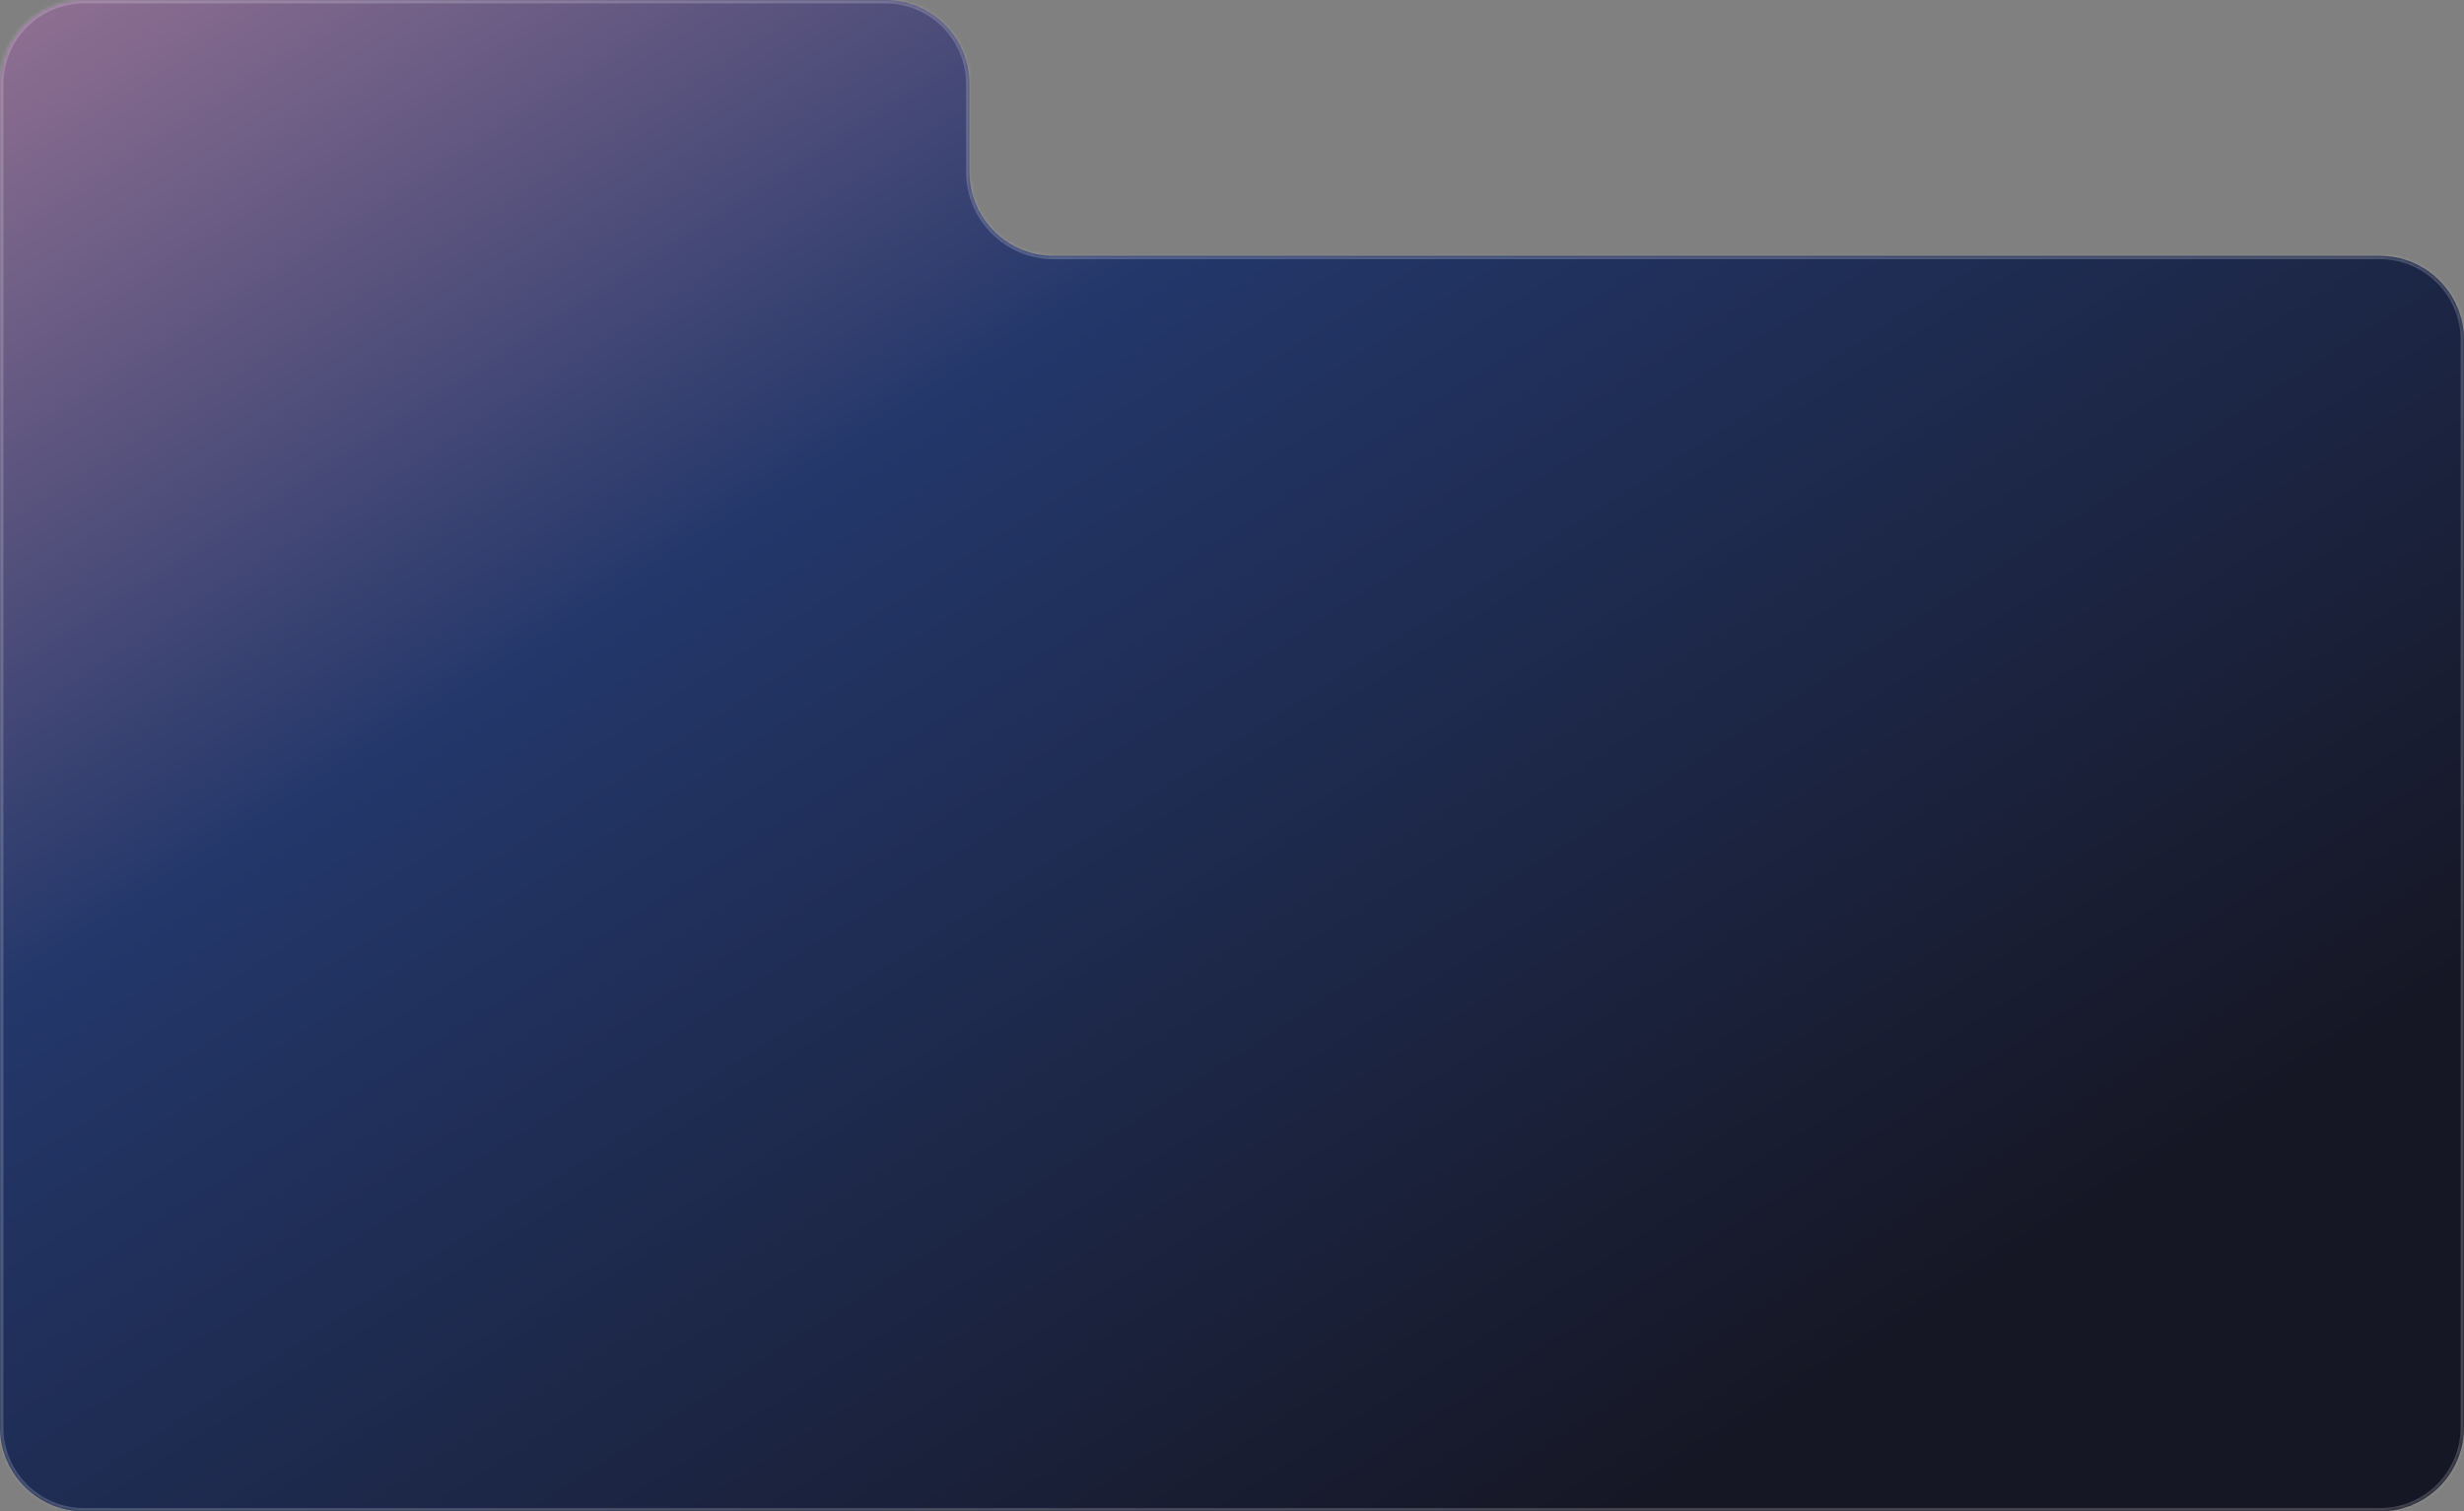 <?xml version="1.0" encoding="UTF-8"?> <svg xmlns="http://www.w3.org/2000/svg" width="732" height="449" viewBox="0 0 732 449" fill="none"><rect x="0" y="0" width="732" height="449" fill="#808080" stroke="none"/><mask id="path-1-inside-1_195_61" fill="white"><path d="M288 51C288 64.807 299.193 76 313 76H707C720.807 76 732 87.193 732 101V424C732 437.807 720.807 449 707 449H25C11.193 449 0 437.807 0 424V25C0 11.193 11.193 0 25 0H263C276.807 0 288 11.193 288 25V51Z"></path></mask><path d="M288 51C288 64.807 299.193 76 313 76H707C720.807 76 732 87.193 732 101V424C732 437.807 720.807 449 707 449H25C11.193 449 0 437.807 0 424V25C0 11.193 11.193 0 25 0H263C276.807 0 288 11.193 288 25V51Z" fill="url(#paint0_linear_195_61)"></path><path d="M313 76V77H707V76V75H313V76ZM732 101H731V424H732H733V101H732ZM707 449V448H25V449V450H707V449ZM0 424H1V25H0H-1V424H0ZM25 0V1H263V0V-1H25V0ZM288 25H287V51H288H289V25H288ZM263 0V1C276.255 1 287 11.745 287 25H288H289C289 10.641 277.359 -1 263 -1V0ZM0 25H1C1 11.745 11.745 1 25 1V0V-1C10.641 -1 -1 10.641 -1 25H0ZM25 449V448C11.745 448 1 437.255 1 424H0H-1C-1 438.359 10.641 450 25 450V449ZM732 424H731C731 437.255 720.255 448 707 448V449V450C721.359 450 733 438.359 733 424H732ZM707 76V77C720.255 77 731 87.745 731 101H732H733C733 86.641 721.359 75 707 75V76ZM313 76V75C299.745 75 289 64.255 289 51H288H287C287 65.359 298.641 77 313 77V76Z" fill="white" fill-opacity="0.2" mask="url(#path-1-inside-1_195_61)"></path><defs><linearGradient id="paint0_linear_195_61" x1="384" y1="512.5" x2="-1.88033e-05" y2="-86" gradientUnits="userSpaceOnUse"><stop stop-color="#161725"></stop><stop offset="0.544" stop-color="#23376A"></stop><stop offset="1" stop-color="#B1819E"></stop></linearGradient></defs></svg> 